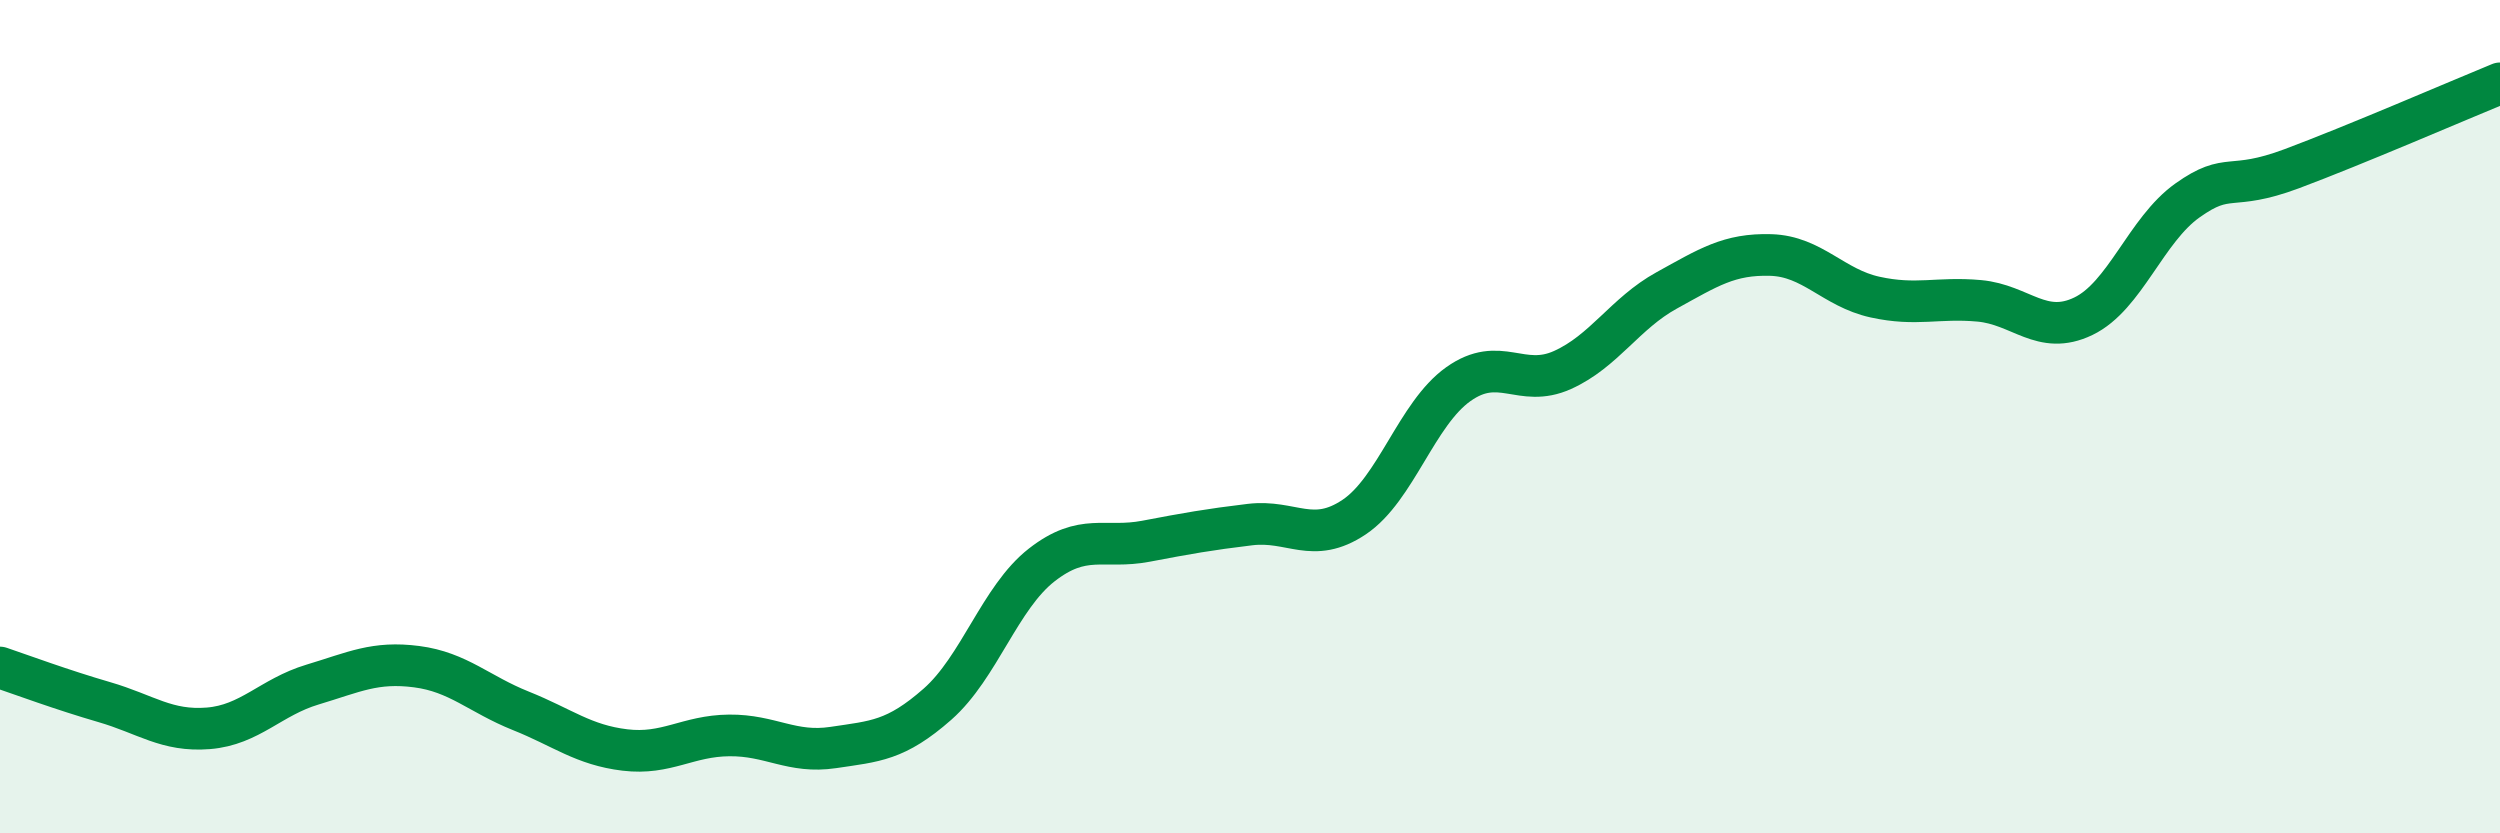 
    <svg width="60" height="20" viewBox="0 0 60 20" xmlns="http://www.w3.org/2000/svg">
      <path
        d="M 0,16.02 C 0.5,16.19 1.5,16.56 2.5,16.85 C 3.5,17.14 4,17.56 5,17.48 C 6,17.4 6.5,16.73 7.5,16.43 C 8.5,16.13 9,15.87 10,16 C 11,16.13 11.5,16.66 12.5,17.06 C 13.5,17.46 14,17.88 15,18 C 16,18.12 16.5,17.66 17.5,17.65 C 18.5,17.64 19,18.09 20,17.94 C 21,17.79 21.5,17.78 22.5,16.9 C 23.5,16.02 24,14.34 25,13.56 C 26,12.78 26.5,13.18 27.5,12.99 C 28.5,12.8 29,12.71 30,12.59 C 31,12.47 31.5,13.08 32.5,12.41 C 33.5,11.74 34,9.93 35,9.22 C 36,8.51 36.5,9.33 37.5,8.88 C 38.5,8.43 39,7.52 40,6.97 C 41,6.42 41.5,6.09 42.5,6.12 C 43.5,6.15 44,6.91 45,7.13 C 46,7.35 46.5,7.13 47.5,7.22 C 48.5,7.31 49,8.07 50,7.59 C 51,7.11 51.5,5.52 52.5,4.81 C 53.5,4.1 53.5,4.61 55,4.05 C 56.5,3.49 59,2.41 60,2L60 20L0 20Z"
        fill="#008740"
        opacity="0.1"
        stroke-linecap="round"
        stroke-linejoin="round"
      />
      <path
        d="M 0,16.02 C 0.5,16.19 1.5,16.56 2.5,16.85 C 3.5,17.14 4,17.56 5,17.48 C 6,17.4 6.5,16.73 7.5,16.43 C 8.5,16.13 9,15.87 10,16 C 11,16.13 11.5,16.66 12.5,17.06 C 13.5,17.46 14,17.88 15,18 C 16,18.12 16.5,17.66 17.5,17.65 C 18.5,17.64 19,18.09 20,17.94 C 21,17.79 21.5,17.78 22.5,16.9 C 23.5,16.02 24,14.34 25,13.56 C 26,12.78 26.5,13.18 27.5,12.99 C 28.5,12.8 29,12.71 30,12.59 C 31,12.47 31.5,13.08 32.5,12.41 C 33.5,11.74 34,9.93 35,9.22 C 36,8.51 36.5,9.33 37.5,8.88 C 38.5,8.43 39,7.52 40,6.97 C 41,6.42 41.5,6.09 42.5,6.12 C 43.5,6.15 44,6.91 45,7.13 C 46,7.35 46.5,7.13 47.5,7.22 C 48.5,7.31 49,8.07 50,7.59 C 51,7.11 51.5,5.52 52.5,4.81 C 53.5,4.1 53.5,4.61 55,4.05 C 56.5,3.49 59,2.41 60,2"
        stroke="#008740"
        stroke-width="1"
        fill="none"
        stroke-linecap="round"
        stroke-linejoin="round"
      />
    </svg>
  